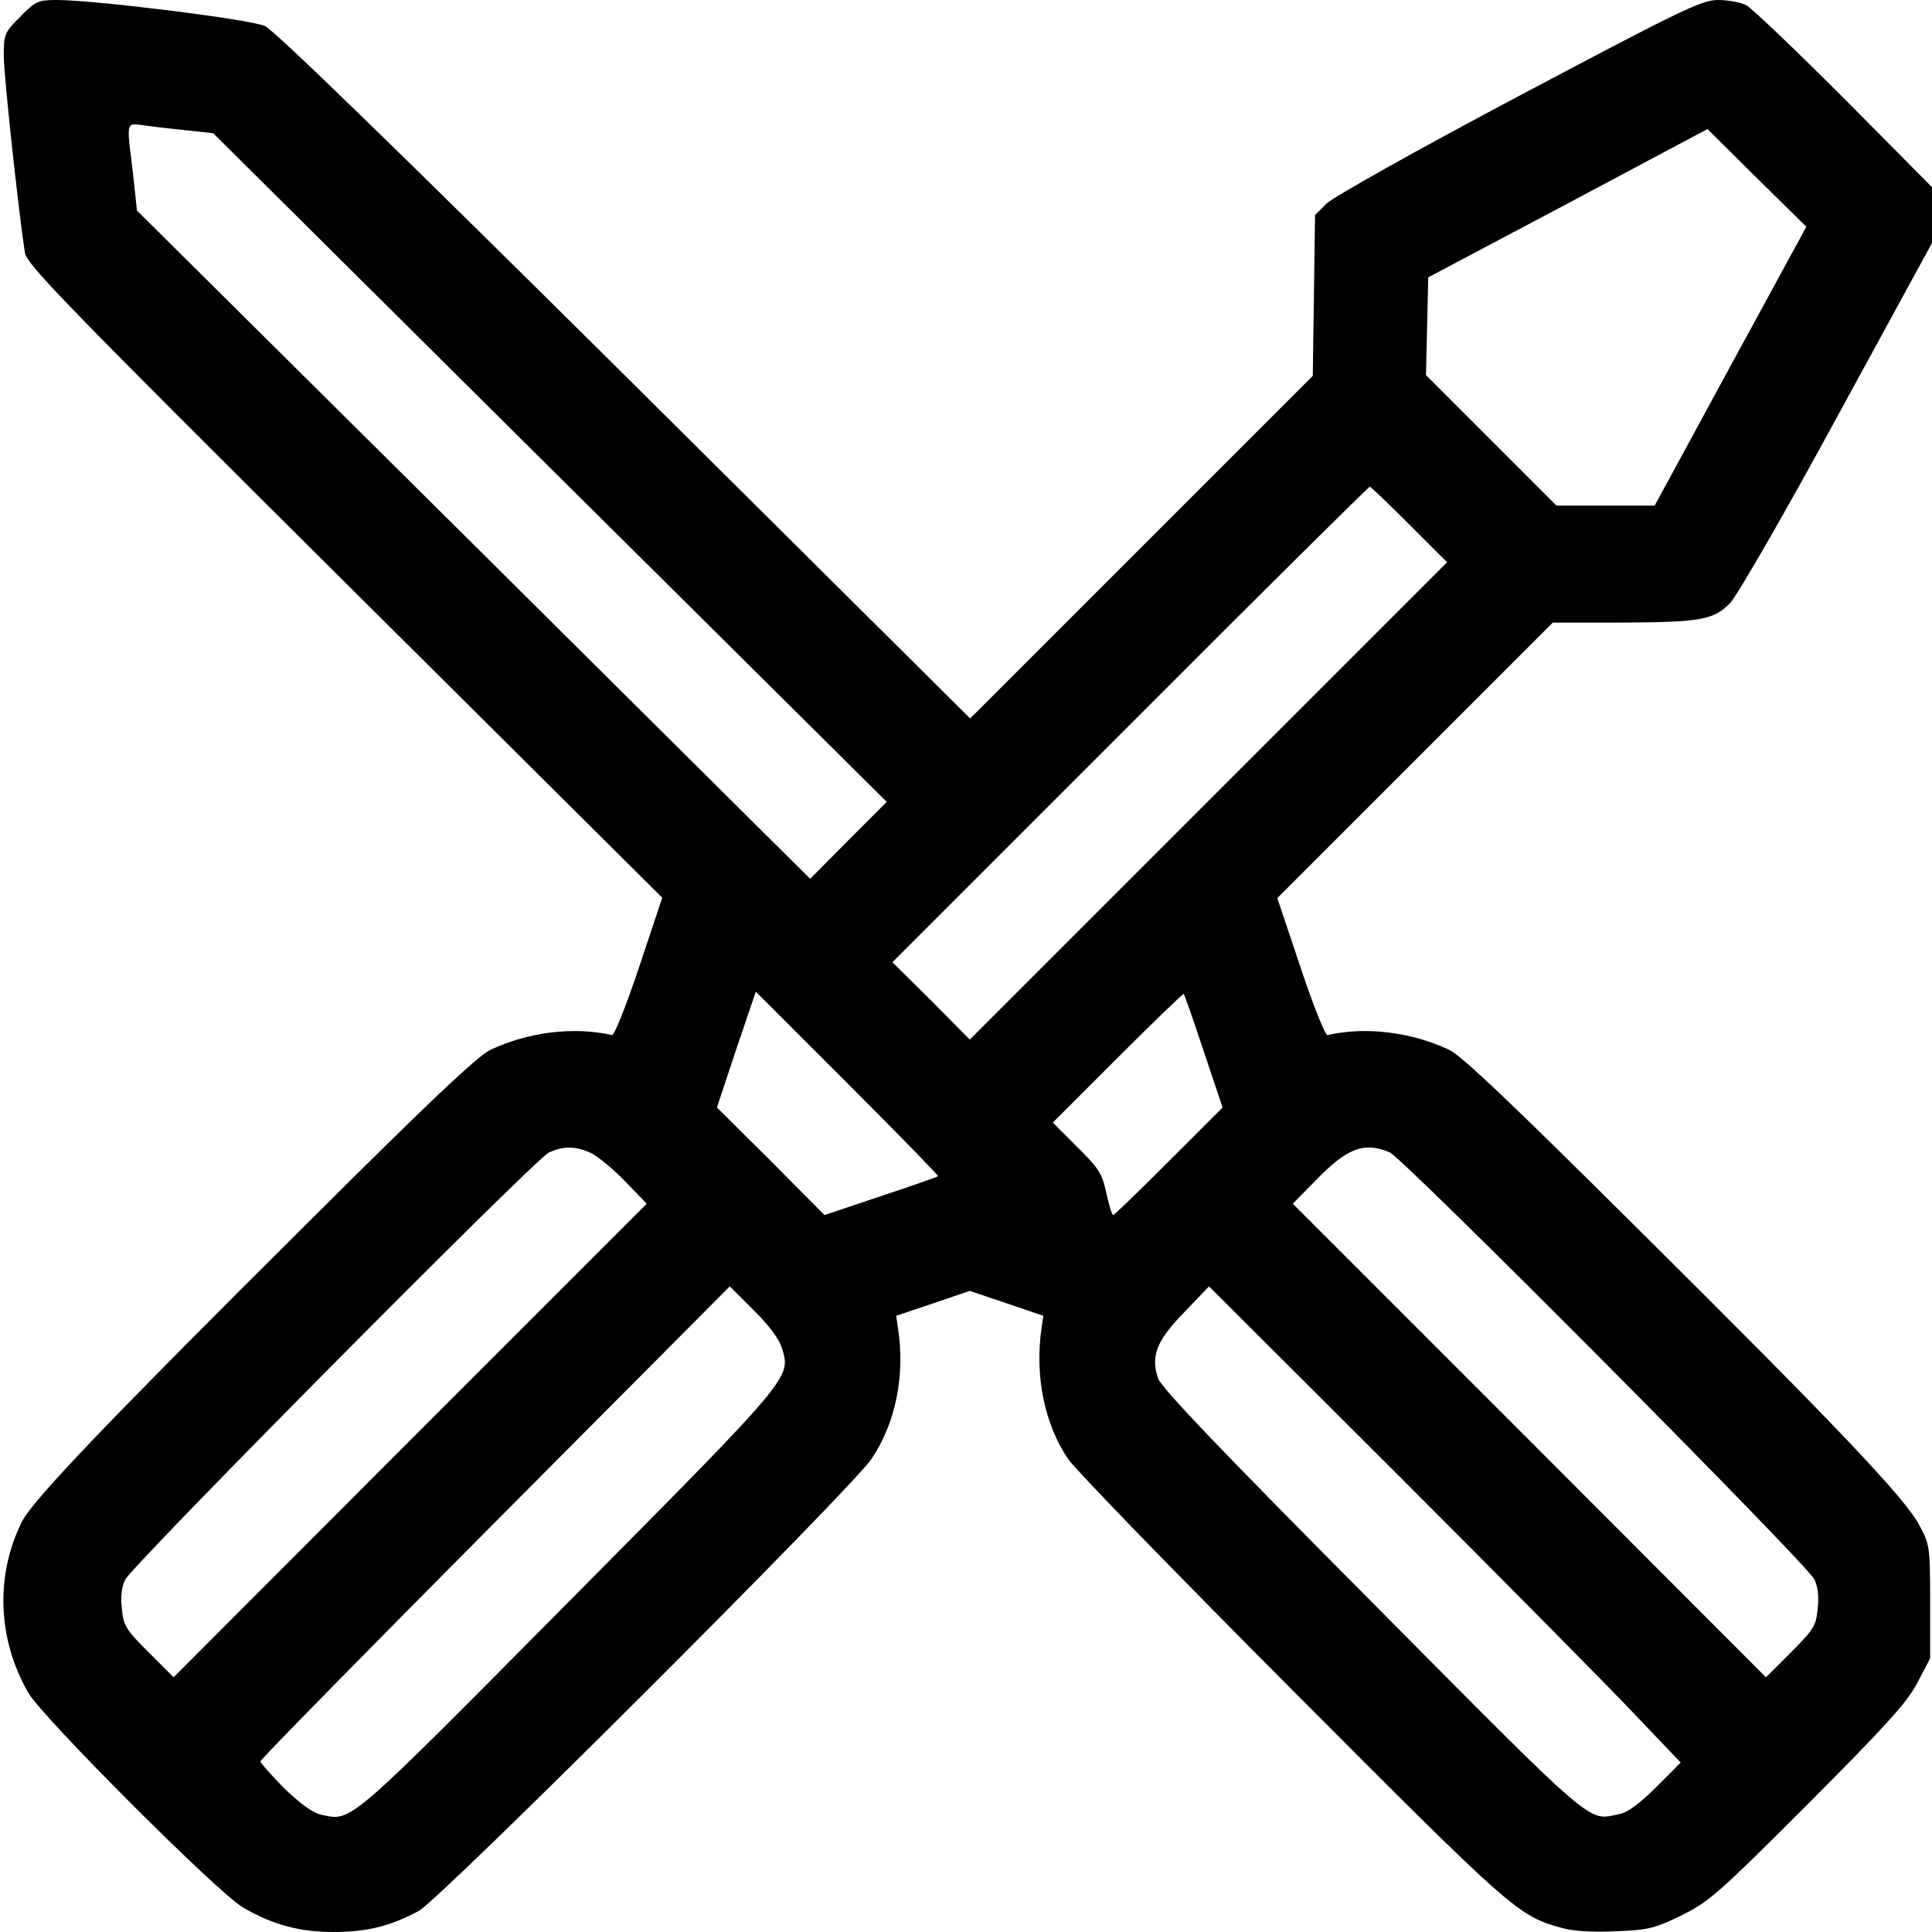 <?xml version="1.0" encoding="UTF-8" standalone="no"?> <svg xmlns="http://www.w3.org/2000/svg" width="512pt" height="512pt" viewBox="0 0 512 512" preserveAspectRatio="xMidYMid meet">  <g transform="translate(0,512) scale(0.1,-0.1)" fill="#000000" stroke="none"> <path d="M54 5076 c-42 -42 -44 -46 -44 -104 0 -51 38 -403 56 -522 5 -31 111 -140 847 -872 l842 -837 -61 -183 c-34 -102 -66 -182 -72 -181 -102 23 -222 8 -322 -39 -33 -15 -165 -140 -488 -462 -517 -514 -723 -729 -753 -787 -72 -142 -66 -313 16 -455 37 -65 504 -532 569 -569 79 -46 150 -65 240 -65 89 0 152 16 226 56 56 30 1146 1118 1199 1197 64 94 90 220 71 346 l-5 34 98 33 97 33 98 -33 97 -33 -5 -34 c-18 -125 8 -254 71 -346 18 -27 284 -301 592 -610 588 -590 600 -601 719 -633 29 -8 84 -11 142 -8 84 3 102 8 172 42 73 36 98 58 335 295 206 207 262 268 290 321 l34 65 0 150 c0 145 -1 152 -28 202 -37 71 -209 253 -749 789 -331 329 -465 457 -498 472 -100 47 -220 62 -322 39 -6 -1 -38 79 -72 181 l-61 182 365 365 365 365 180 0 c211 1 247 7 290 52 18 18 146 240 284 494 l251 460 0 74 0 74 -232 234 c-128 128 -245 240 -260 248 -15 8 -49 14 -75 14 -43 0 -93 -24 -527 -254 -274 -145 -492 -268 -510 -285 l-31 -31 -3 -213 -3 -213 -454 -454 -454 -454 -916 910 c-600 595 -929 915 -953 925 -39 18 -453 69 -551 69 -50 0 -57 -3 -97 -44z m446 -302 l65 -7 892 -886 893 -886 -102 -102 -101 -102 -892 886 -892 885 -11 102 c-17 140 -20 130 36 123 26 -4 76 -9 112 -13z m4086 -624 l-201 -370 -130 0 -130 0 -173 173 -173 173 3 129 3 130 370 196 370 197 131 -130 131 -129 -201 -369z m-851 -420 l100 -100 -633 -633 -632 -632 -102 103 -103 102 630 630 c346 347 632 630 635 630 3 0 50 -45 105 -100z m-1249 -1727 c-2 -2 -70 -26 -152 -53 l-149 -50 -142 143 -143 142 51 154 52 153 243 -243 c134 -134 242 -245 240 -246z m704 331 l50 -149 -142 -142 c-79 -79 -145 -143 -148 -143 -3 0 -11 26 -18 58 -11 51 -19 65 -77 122 l-65 65 172 172 c95 95 174 171 175 169 2 -2 26 -70 53 -152z m-1627 -268 c18 -8 59 -41 92 -75 l59 -61 -627 -627 -627 -628 -66 66 c-61 61 -67 71 -71 116 -4 33 0 60 9 77 22 42 1088 1117 1123 1132 39 17 68 17 108 0z m2120 0 c36 -15 1101 -1086 1125 -1131 9 -18 13 -45 9 -78 -4 -45 -10 -55 -71 -116 l-66 -66 -627 628 -627 627 60 61 c84 87 129 104 197 75z m-1611 -518 c24 -80 33 -70 -564 -672 -593 -598 -575 -583 -657 -565 -23 5 -55 29 -98 70 -34 35 -63 67 -63 71 0 5 280 290 622 634 l622 625 63 -63 c41 -40 68 -77 75 -100z m2260 -971 l122 -128 -65 -65 c-45 -45 -76 -68 -100 -72 -82 -17 -55 -41 -651 560 -404 406 -560 570 -569 595 -20 60 -4 100 69 175 l66 69 504 -503 c277 -277 558 -561 624 -631z"></path> </g> </svg> 
